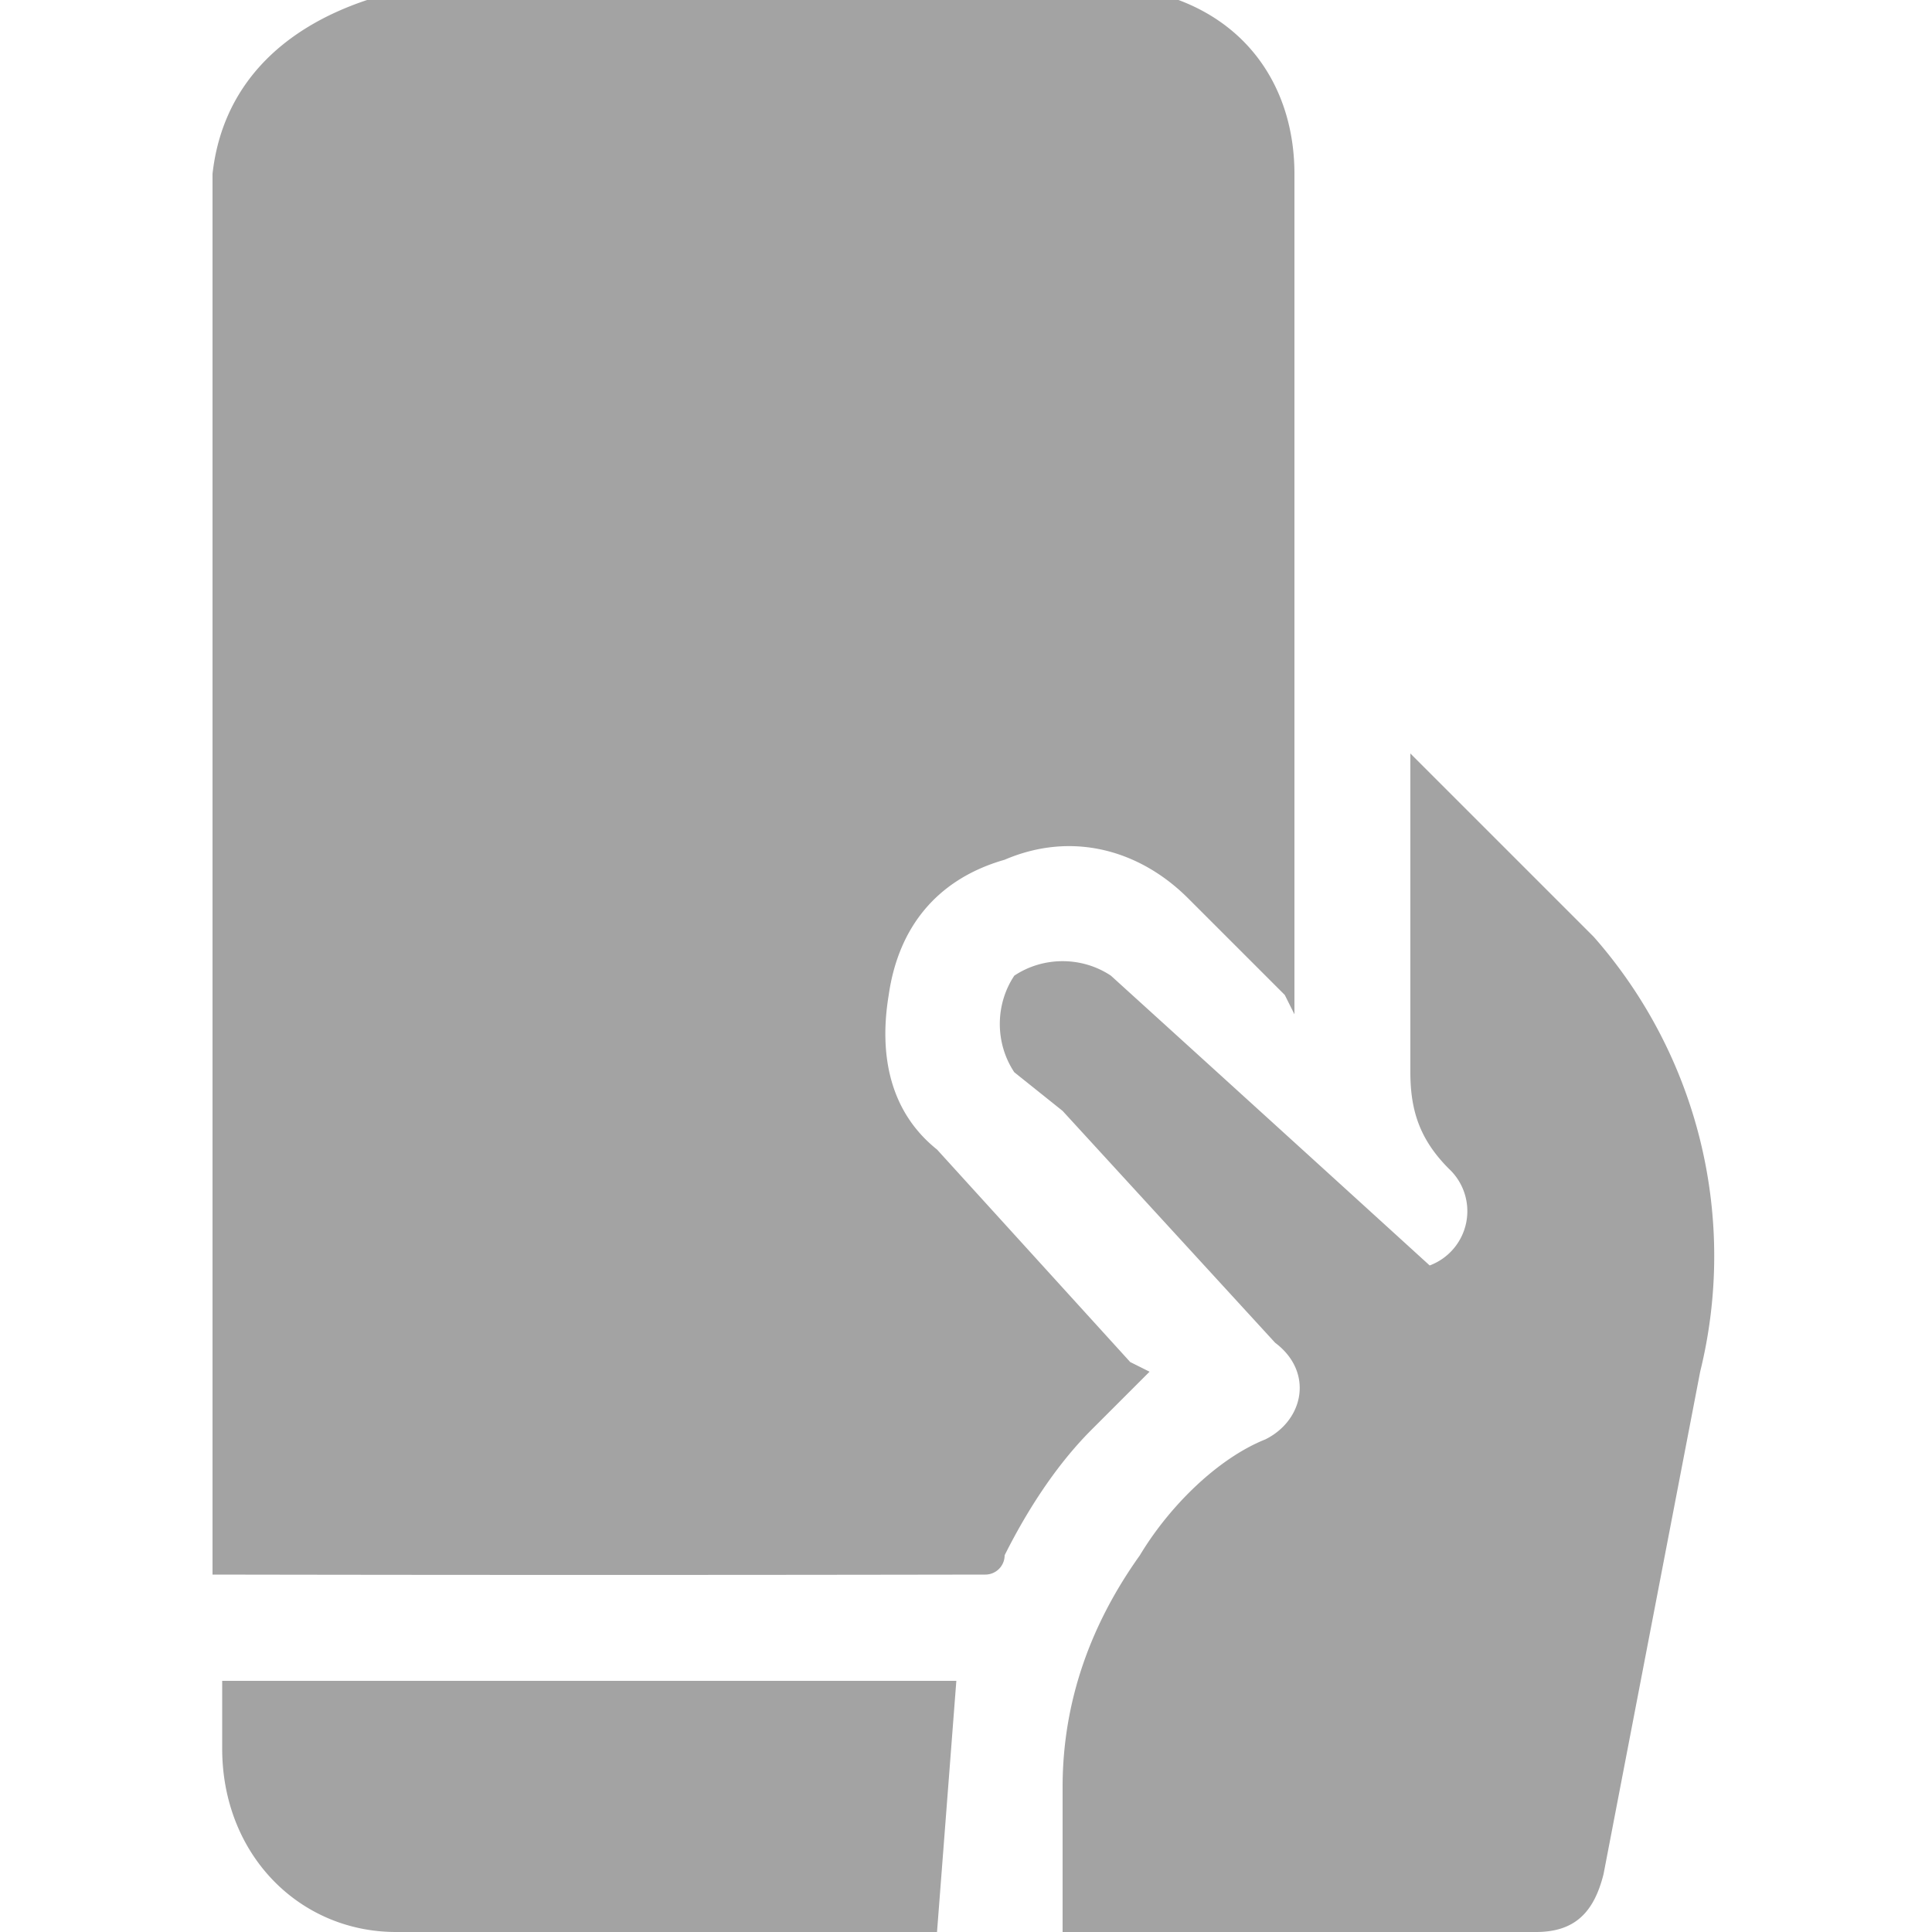 <svg fill="none" xmlns="http://www.w3.org/2000/svg" viewBox="0 0 20 20"><path d="M12 0h.2c.8.3 1.2 1 1.2 1.8V10.5l-.1-.2-1-1c-.5-.5-1.2-.7-1.9-.4-.7.2-1.1.7-1.2 1.4-.1.6 0 1.2.5 1.6l2 2.2.2.1-.6.6c-.4.4-.7.9-.9 1.3a.2.2 0 0 1-.2.2 2262.1 2262.1 0 0 1-8 0V1.8C2.3.9 2.9.3 3.8 0H12Z" fill="#A3A3A3"/><path d="m14.6 7.8 1.9 1.9a5 5 0 0 1 1.1 4.5l-1 5.2c-.1.4-.3.6-.7.6H11v-1.5c0-.9.3-1.7.8-2.4.3-.5.8-1 1.3-1.2.4-.2.5-.7.1-1L11 11.5l-.5-.4c-.2-.3-.2-.7 0-1 .3-.2.7-.2 1 0a2683 2683 0 0 1 3.3 3 .6.6 0 0 0 .2-1c-.3-.3-.4-.6-.4-1V7.7ZM2.3 17.4h7.6L9.7 20H4.1c-1 0-1.8-.8-1.8-1.9v-.7Z" fill="#A3A3A3"/></svg>